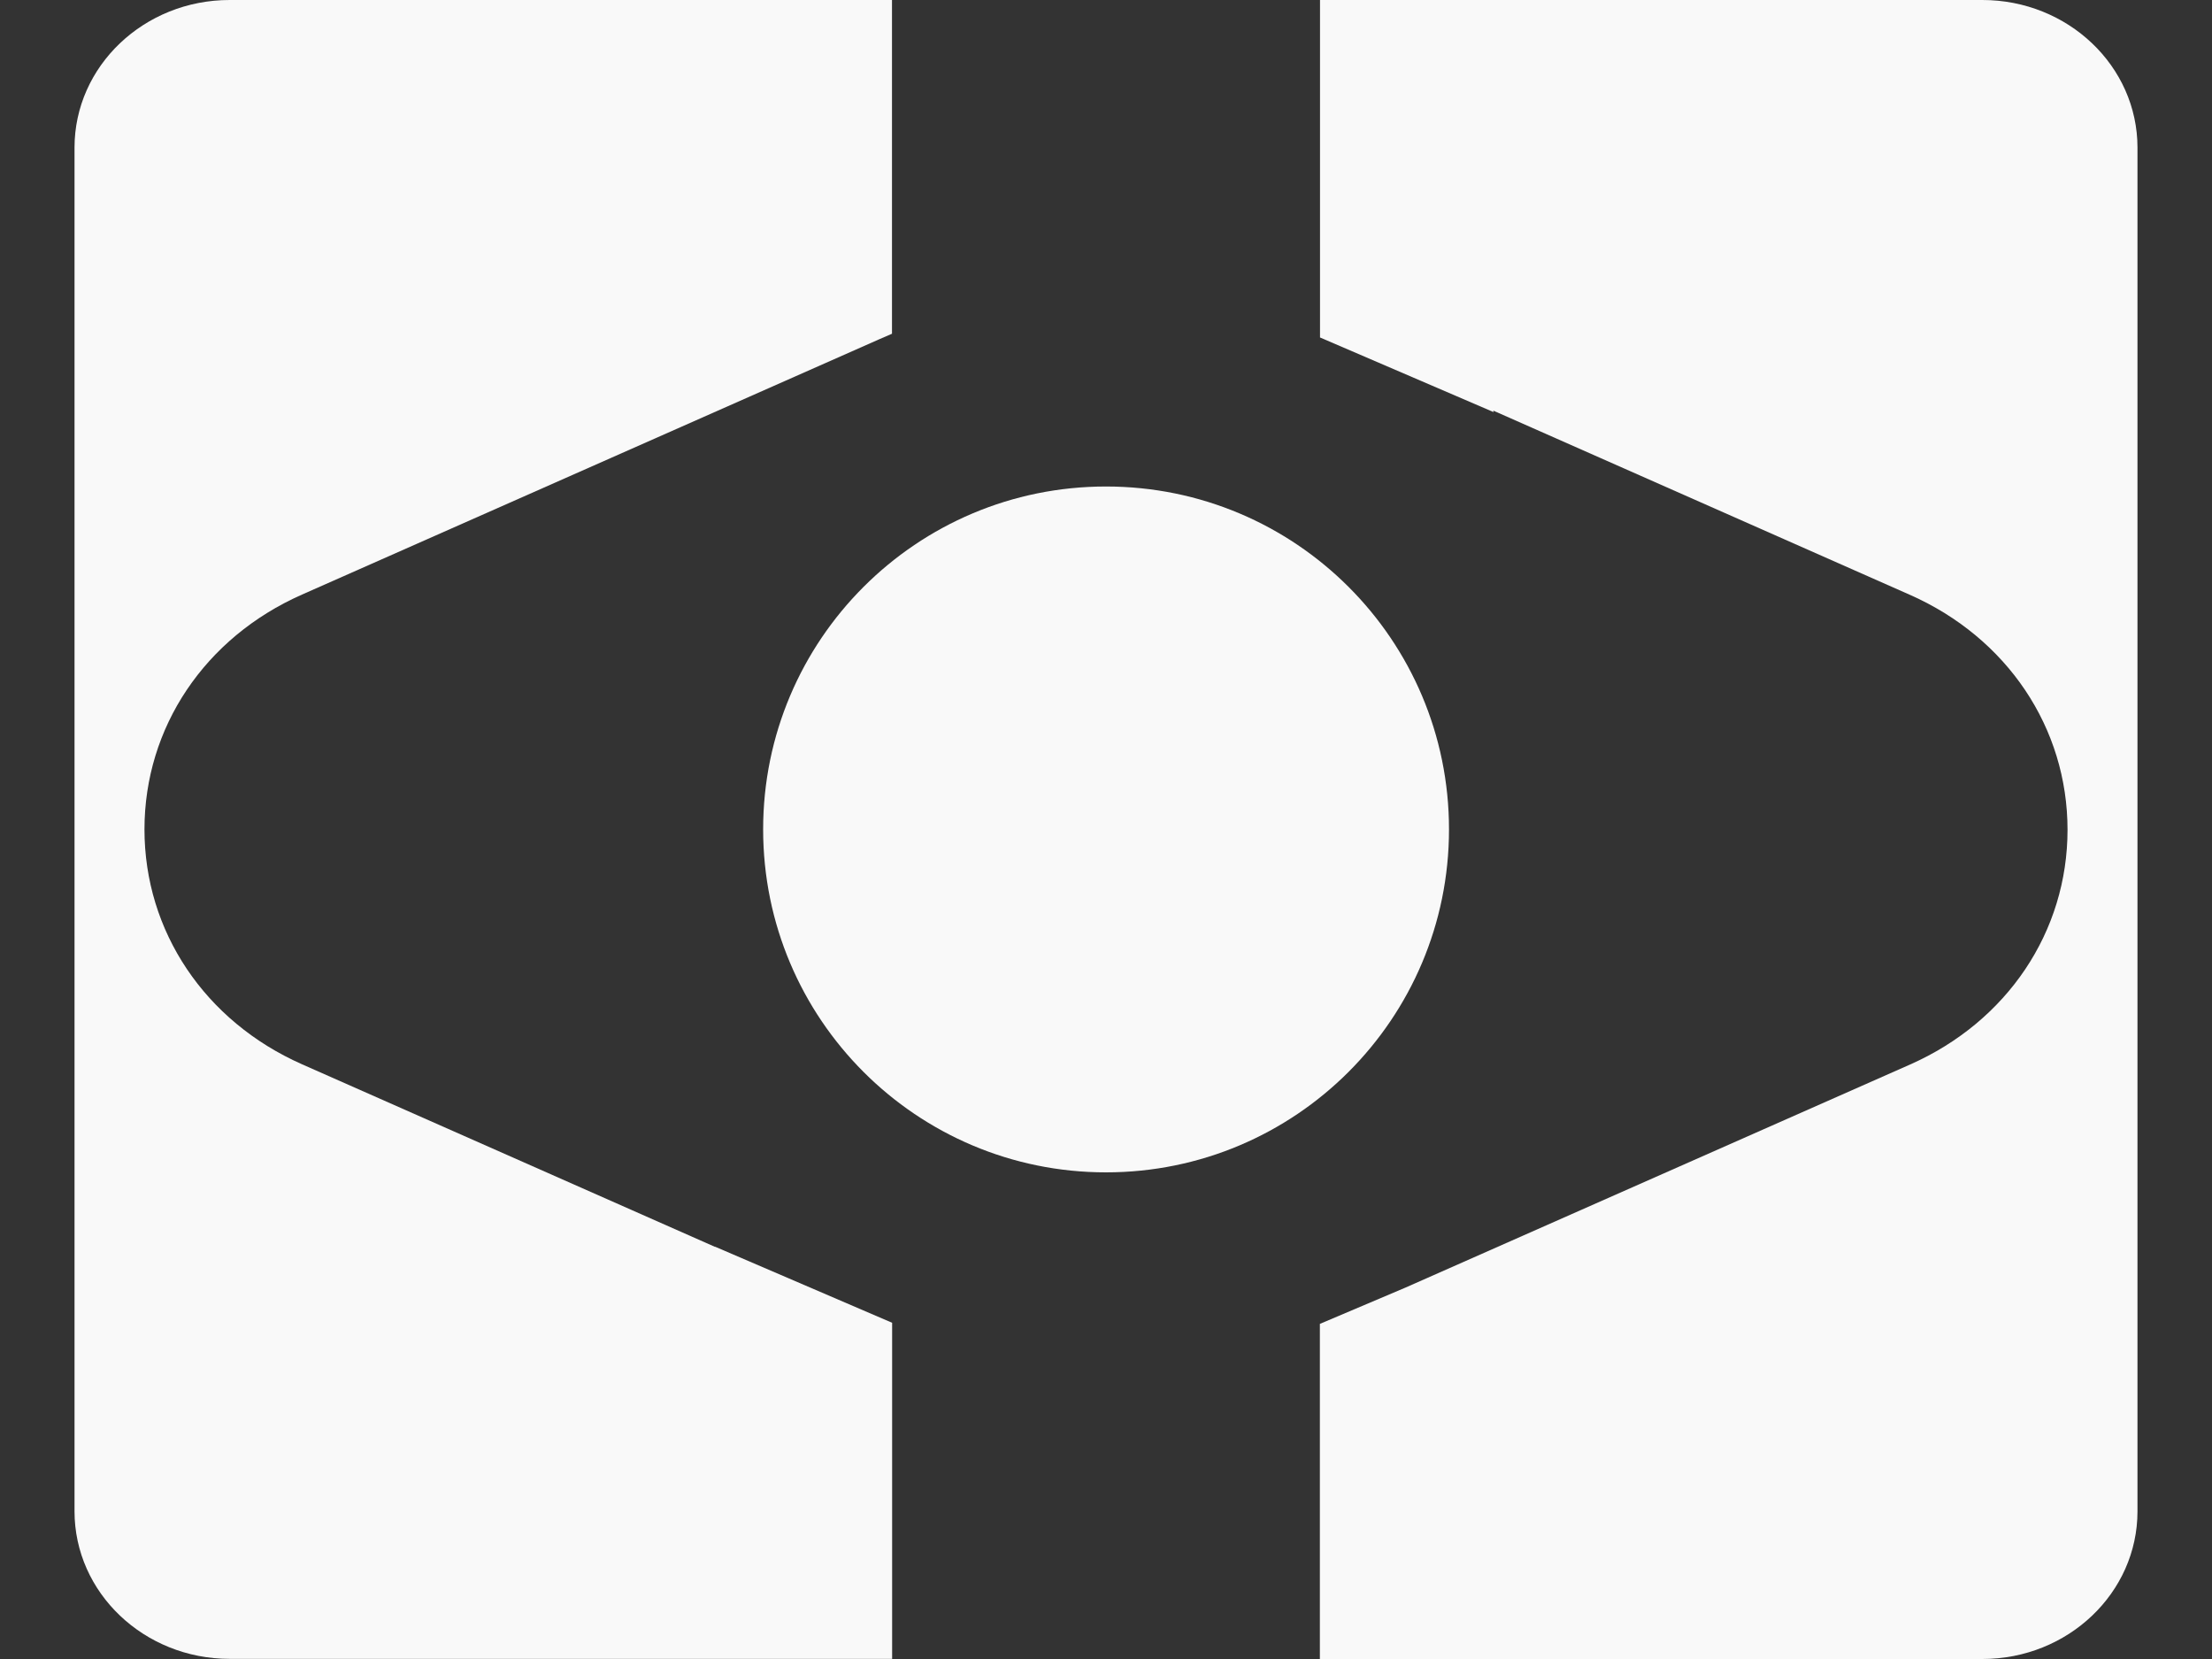 <svg xmlns="http://www.w3.org/2000/svg" width="16" height="12" viewBox="0 0 16 12" fill="none">
  <rect x="0" y="0" width="16" height="12" fill="#333333" stroke="none"/>
  <path d="M5.172 9.019L2.184 7.698C1.482 7.387 1.045 6.737 1.045 5.999C1.045 5.262 1.481 4.612 2.184 4.301L6.362 2.453L6.452 2.414V0H1.661C1.042 0 0.539 0.478 0.539 1.068V10.931C0.539 11.521 1.042 11.999 1.661 11.999H5.833H6.453V9.568L5.173 9.018H5.172V9.019Z" fill="#F9F9F9"/>
  <path d="M14.34 0H9.548V2.441L10.804 2.981L10.801 2.97L13.816 4.303C14.518 4.614 14.955 5.264 14.955 6.002C14.955 6.739 14.519 7.389 13.816 7.7L10.165 9.314L9.547 9.576V12H14.339C14.958 12 15.461 11.522 15.461 10.932V1.068C15.461 0.478 14.958 0 14.339 0H14.34Z" fill="#F9F9F9"/>
  <path d="M8 8.48C9.37 8.48 10.481 7.37 10.481 5.999C10.481 4.629 9.371 3.519 8 3.519C6.63 3.519 5.52 4.629 5.52 5.999C5.52 7.37 6.63 8.48 8 8.48Z" fill="#F9F9F9"/>
</svg>